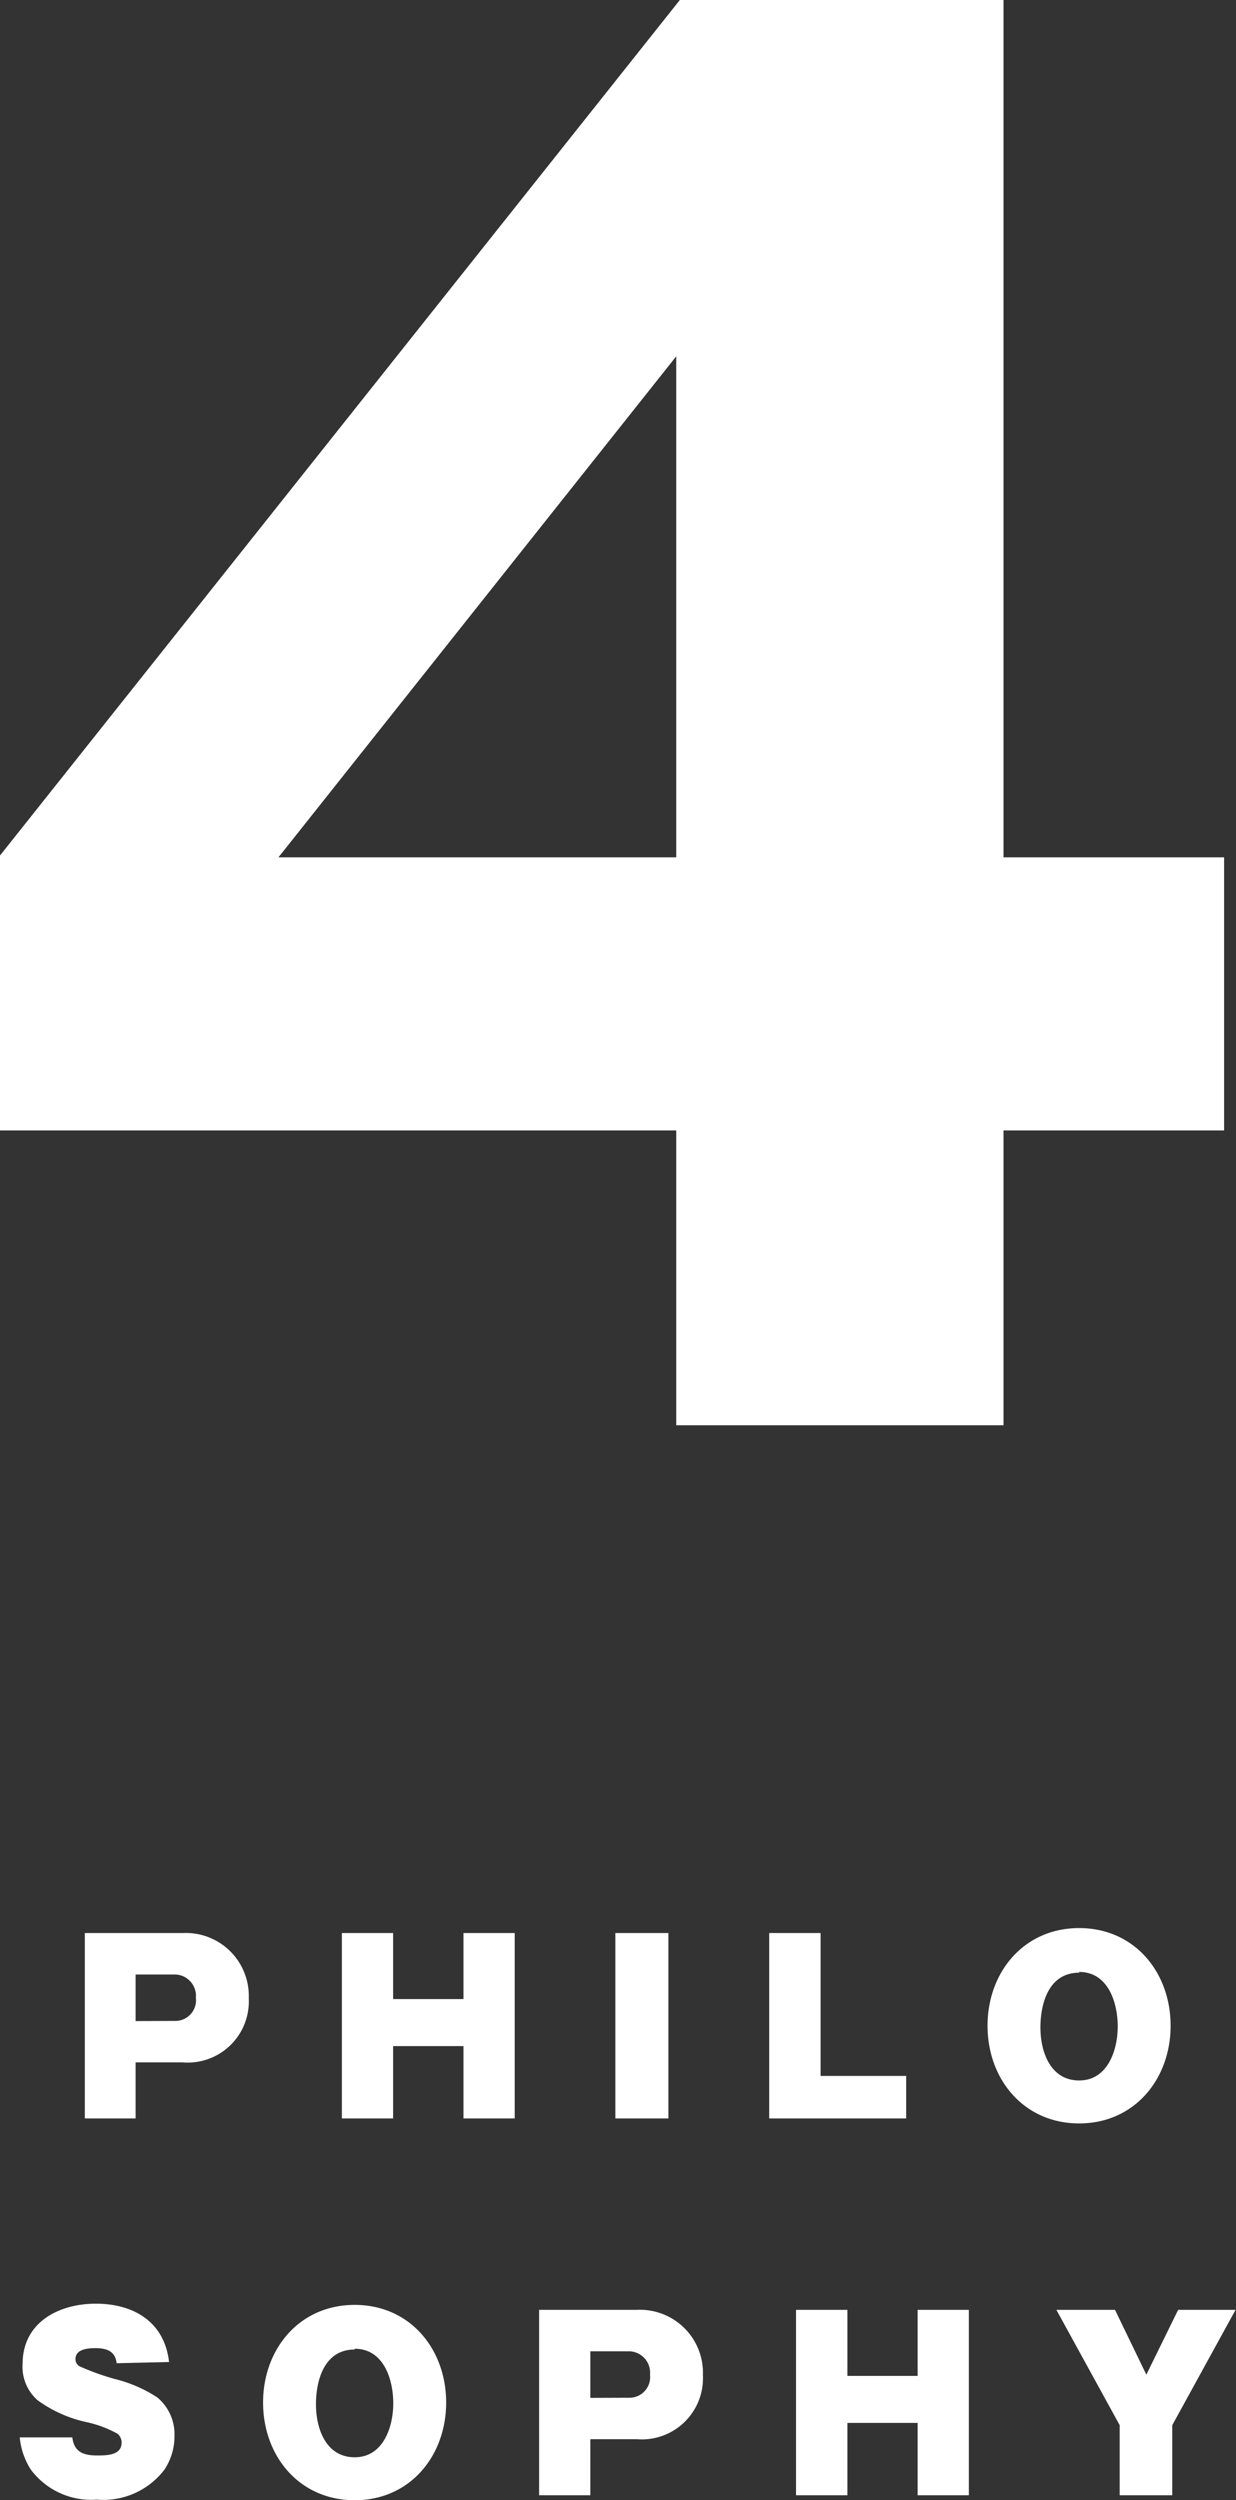 <svg xmlns="http://www.w3.org/2000/svg" viewBox="0 0 82.03 165.88"><rect x="0" y="0" width="82.03" height="165.88" fill="#333333" stroke="none"/><g id="レイヤー_2" data-name="レイヤー 2"><g id="デザイン"><path d="M66.6 0v56.88h14.64V75H66.6v19.56H44.88V75H0V56.76L45.12 0zM44.88 23.64l-26.4 33.24h26.4zM12.11 128.25a4.18 4.18 0 014.4 4.33 4.06 4.06 0 01-4.4 4.25H9v3.72H5.63v-12.3zm-.45 5.83a1.37 1.37 0 001.34-1.53 1.42 1.42 0 00-1.34-1.55H9v3.09zm14.43 1.67v4.8h-3.4v-12.3h3.4v4.38h4.67v-4.38h3.4v12.3h-3.4v-4.8zm14.75 4.8v-12.3h3.52v12.3zm10.21-12.3h3.41v9.48h5.68v2.82h-9.09zm20.57 12.63c-3.68 0-6.08-2.94-6.08-6.48s2.4-6.48 6.08-6.48 6.07 2.94 6.07 6.48-2.4 6.48-6.07 6.48zm0-10c-2 0-2.57 2-2.57 3.64s.68 3.51 2.57 3.51 2.56-2 2.56-3.58-.63-3.62-2.56-3.62zM7.74 156.79c-.09-.83-.7-1-1.42-1-.5 0-1.31.07-1.31.72a.54.54 0 00.26.48 17 17 0 002.32.84 9.13 9.13 0 012.85 1.23 3.18 3.18 0 011.14 2.55 4 4 0 01-.66 2.23 5.1 5.1 0 01-4.5 2 5 5 0 01-4.38-2 4.79 4.79 0 01-.73-2.13H4.8c.12 1 .77 1.2 1.65 1.2.62 0 1.62 0 1.62-.85a.74.74 0 00-.27-.59 7.54 7.54 0 00-2-.76 8.63 8.63 0 01-3.3-1.46 2.94 2.94 0 01-1-2.41c0-2.76 2.39-4 4.86-4s4.55 1.17 4.86 3.87zm15.8 9.09c-3.68 0-6.08-2.94-6.08-6.48s2.4-6.48 6.08-6.48 6.07 2.94 6.07 6.48-2.4 6.48-6.07 6.48zm0-10c-2 0-2.57 2-2.57 3.64s.68 3.51 2.57 3.51 2.56-2 2.56-3.58-.63-3.62-2.56-3.62zm18.71-2.63a4.18 4.18 0 014.4 4.33 4.06 4.06 0 01-4.4 4.25h-3.07v3.72h-3.4v-12.3zm-.44 5.83a1.37 1.37 0 001.33-1.53 1.42 1.42 0 00-1.33-1.55h-2.63v3.09zm14.43 1.67v4.8h-3.41v-12.3h3.41v4.38h4.66v-4.38h3.4v12.3h-3.4v-4.8zm18.07 4.8v-4.65l-4.2-7.65H74l2.08 4.3 2.11-4.3H82l-4.2 7.65v4.65z" fill="#fff"/></g></g></svg>